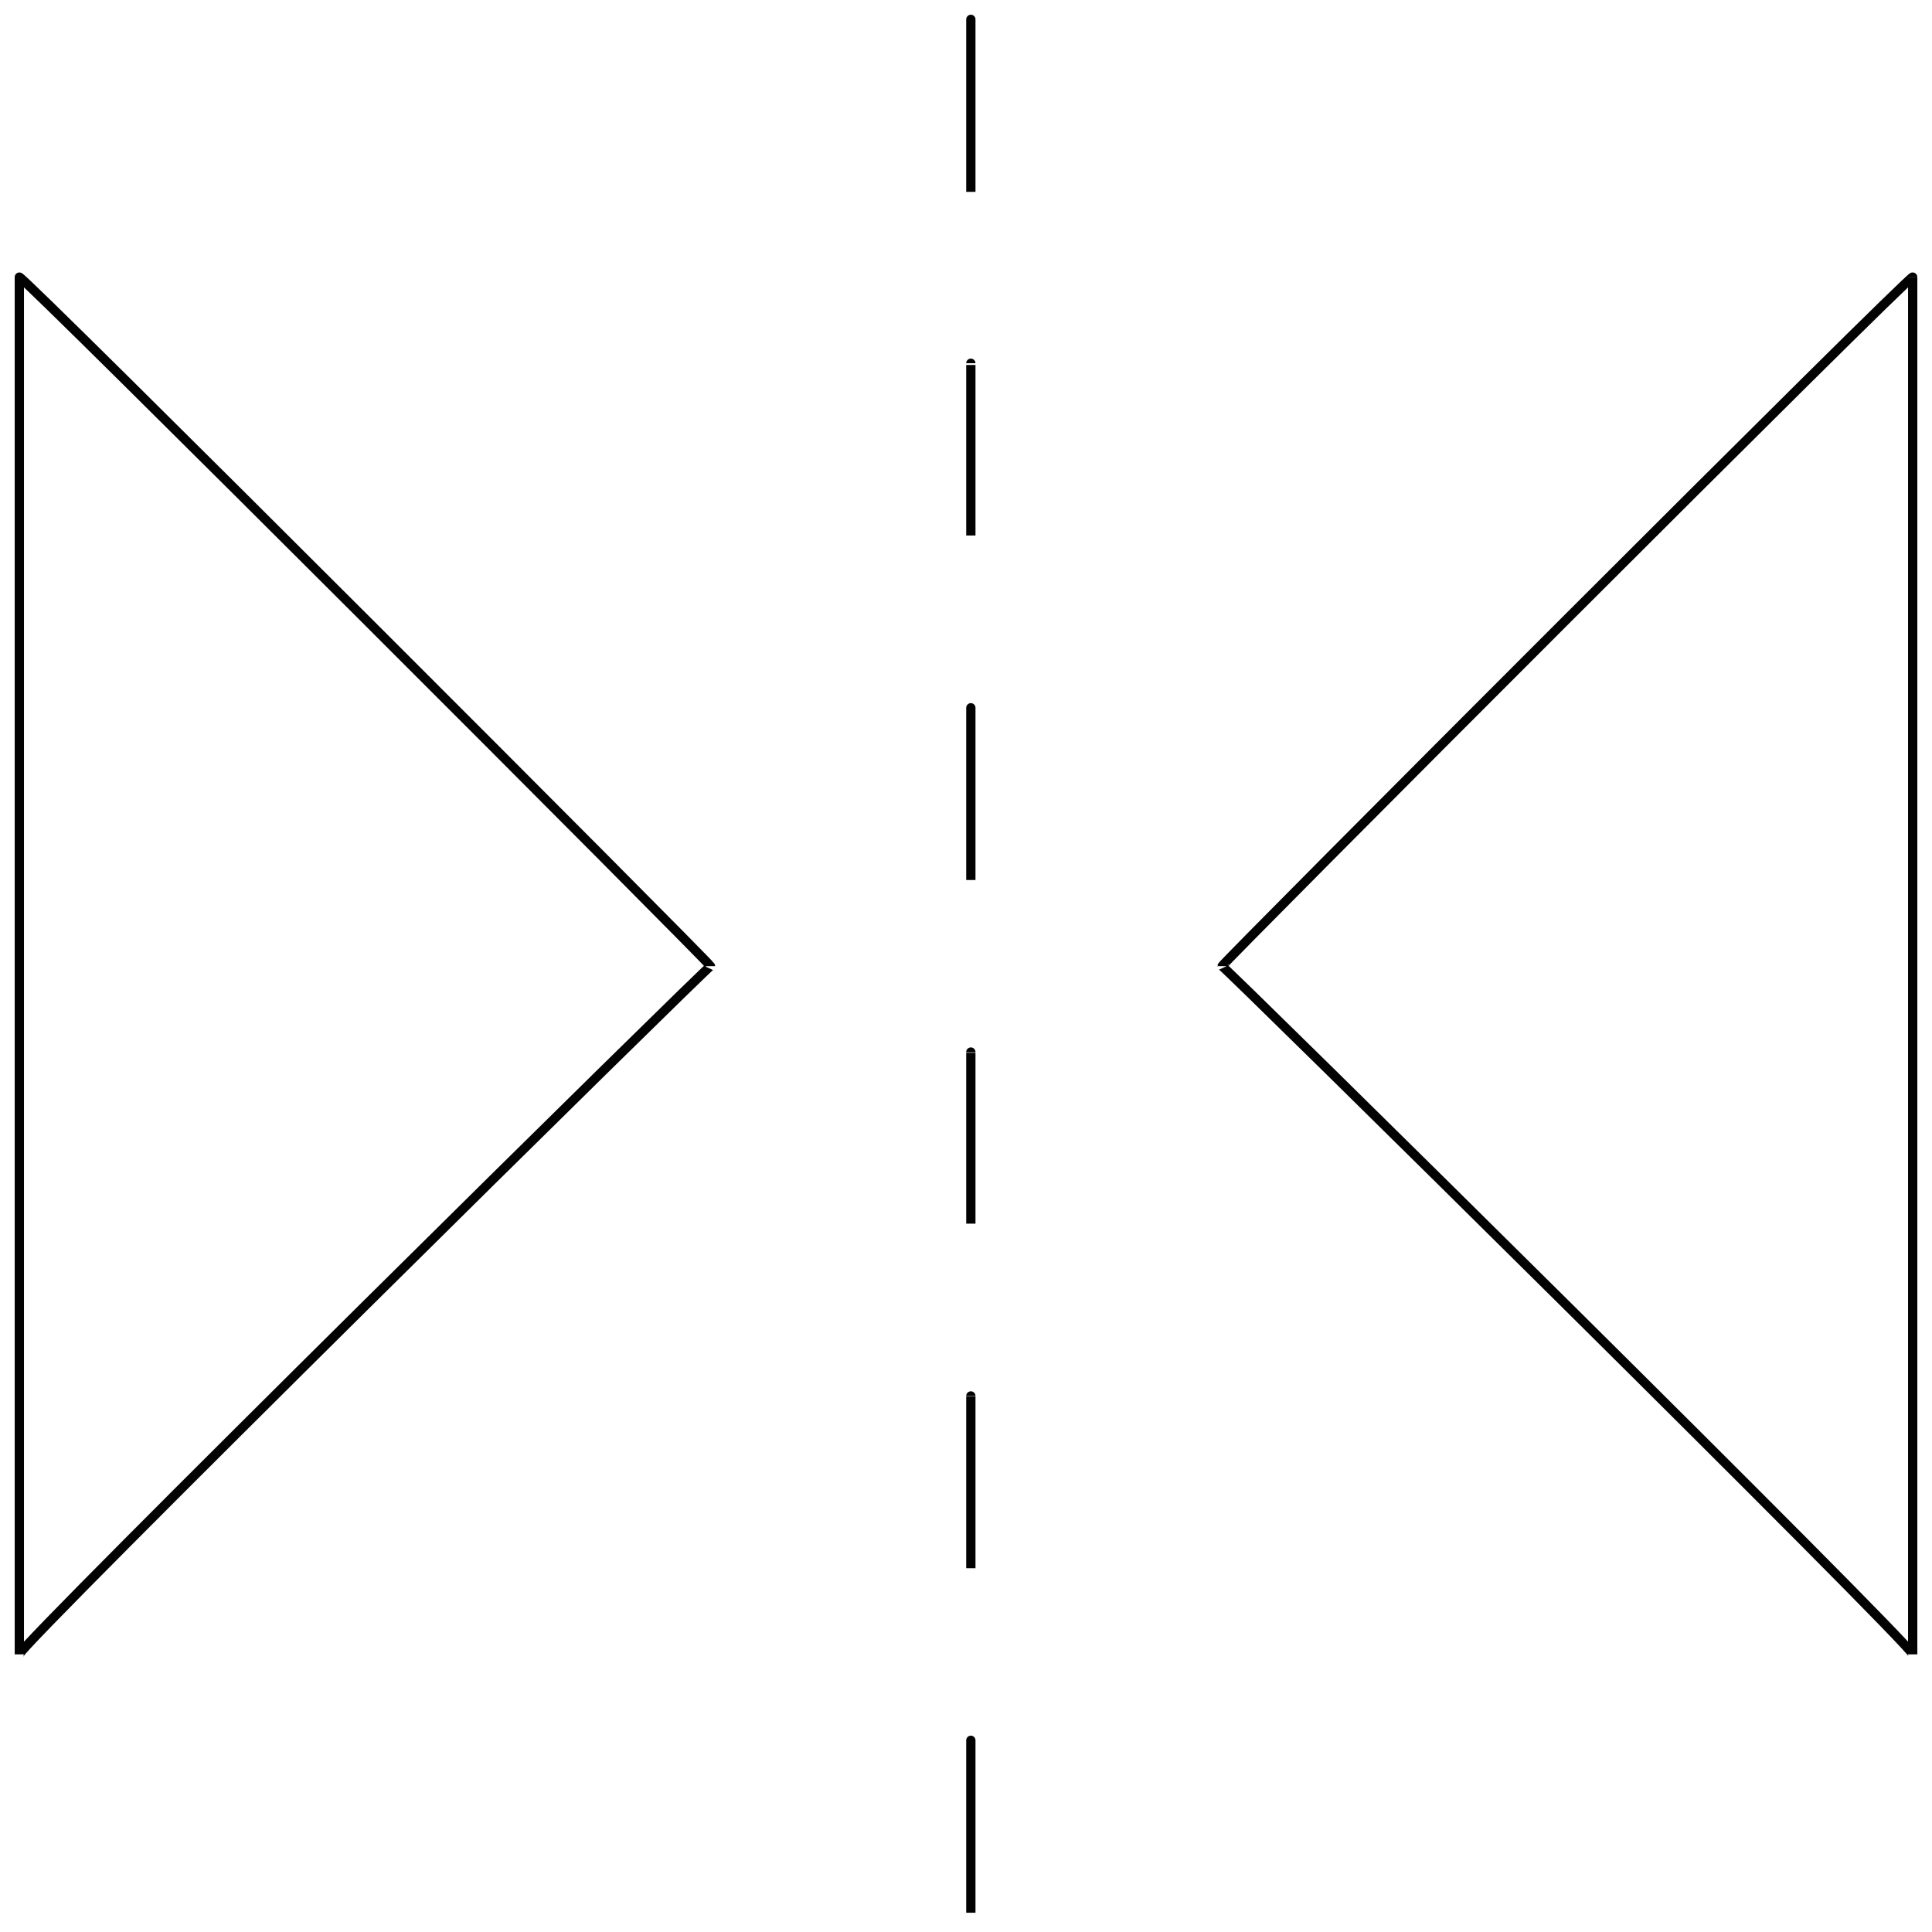 <svg xmlns="http://www.w3.org/2000/svg" version="1.1" xmlns:xlink="http://www.w3.org/1999/xlink" width="100%" height="100%" id="svgWorkerArea" viewBox="0 0 400 400" xmlns:artdraw="https://artdraw.muisca.co" style="background: white;"><defs id="defsdoc"><pattern id="patternBool" x="0" y="0" width="10" height="10" patternUnits="userSpaceOnUse" patternTransform="rotate(35)"><circle cx="5" cy="5" r="4" style="stroke: none;fill: #ff000070;"></circle></pattern></defs><g id="fileImp-565413482" class="cosito"><path id="polygonImp-30149647" class="grouped" style="fill:none; stroke:#020202; stroke-miterlimit:10; stroke-width:1.92px; " d="M396.004 57.371C396.004 56.283 396.004 340.683 396.004 342.513 396.004 340.683 253.004 199.483 253.004 200.035 253.004 199.483 396.004 56.283 396.004 57.371 396.004 56.283 396.004 56.283 396.004 57.371"></path><path id="polygonImp-243164552" class="grouped" style="fill:none; stroke:#020202; stroke-miterlimit:10; stroke-width:1.92px; " d="M4.004 342.513C4.004 340.683 4.004 56.283 4.004 57.371 4.004 56.283 147.104 199.483 147.104 200.035 147.104 199.483 4.004 340.683 4.004 342.513 4.004 340.683 4.004 340.683 4.004 342.513"></path><path id="lineImp-864524470" class="grouped" style="fill:none; stroke:#020202; stroke-miterlimit:10; stroke-width:1.92px; " d="M201.004 146.536C201.004 145.483 201.004 180.783 201.004 182.202"></path><path id="lineImp-800445221" class="grouped" style="fill:none; stroke:#020202; stroke-miterlimit:10; stroke-width:1.92px; " d="M201.004 217.868C201.004 216.183 201.004 251.383 201.004 253.348"></path><path id="lineImp-162797834" class="grouped" style="fill:none; stroke:#020202; stroke-miterlimit:10; stroke-width:1.92px; " d="M201.004 4.057C201.004 2.383 201.004 37.983 201.004 39.723"></path><path id="lineImp-197295885" class="grouped" style="fill:none; stroke:#020202; stroke-miterlimit:10; stroke-width:1.92px; " d="M201.004 75.204C201.004 74.983 201.004 110.283 201.004 110.87"></path><path id="lineImp-238635915" class="grouped" style="fill:none; stroke:#020202; stroke-miterlimit:10; stroke-width:1.92px; " d="M201.004 289.014C201.004 288.683 201.004 323.783 201.004 324.68"></path><path id="lineImp-574967814" class="grouped" style="fill:none; stroke:#020202; stroke-miterlimit:10; stroke-width:1.92px; " d="M201.004 360.346C201.004 358.983 201.004 394.383 201.004 396.012"></path></g></svg>
